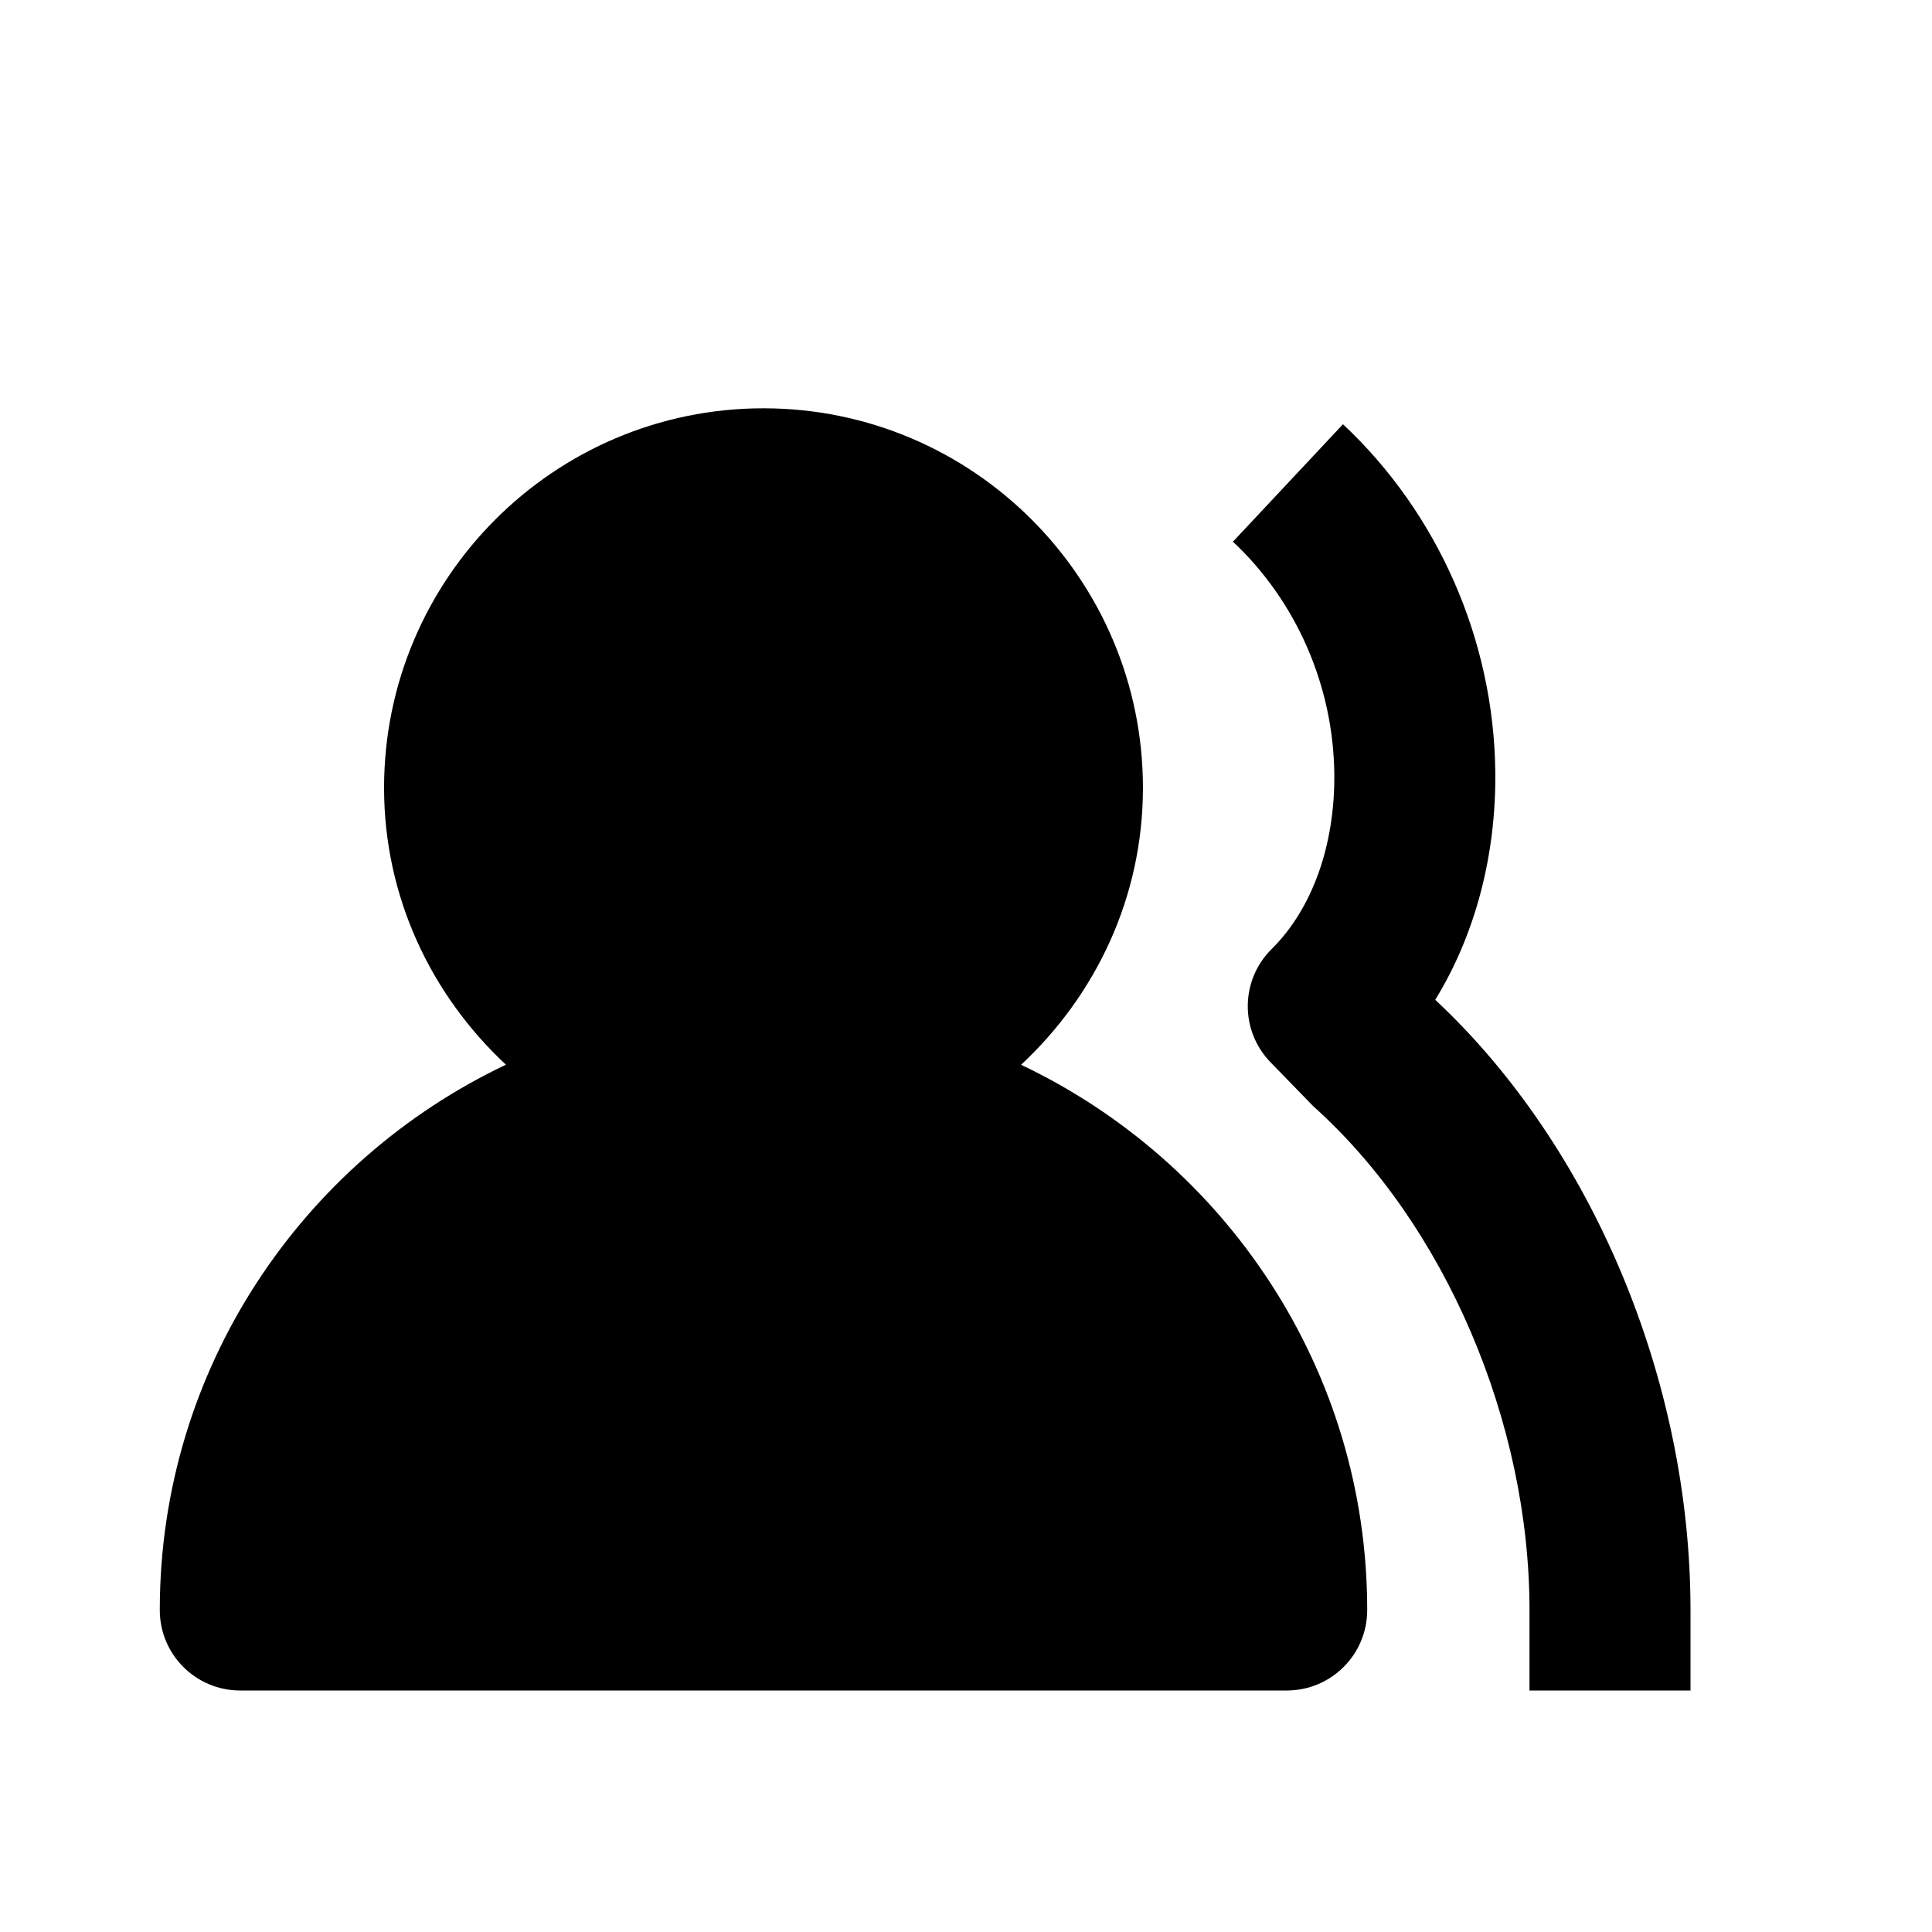 <svg xmlns="http://www.w3.org/2000/svg" width="24" height="24" viewBox="0 0 24 24"><path d="M2.984 21h13c.553 0 1-.447 1-1 0-2.99-1.763-5.569-4.3-6.773.925-.861 1.514-2.079 1.514-3.44 0-2.6-2.114-4.715-4.714-4.715S4.771 7.187 4.771 9.786c0 1.361.589 2.579 1.514 3.44-2.537 1.204-4.3 3.783-4.3 6.773C1.984 20.553 2.432 21 2.984 21zM15.797 11.789c-.39.386-.396 1.013-.015 1.406l.534.549C17.947 15.206 19 17.661 19 20v1h2v-1c0-2.863-1.229-5.768-3.171-7.58.494-.803.76-1.796.746-2.845-.022-1.63-.712-3.199-1.892-4.305l-1.367 1.459c.785.736 1.244 1.783 1.259 2.873C16.587 10.49 16.304 11.288 15.797 11.789z"/></svg>